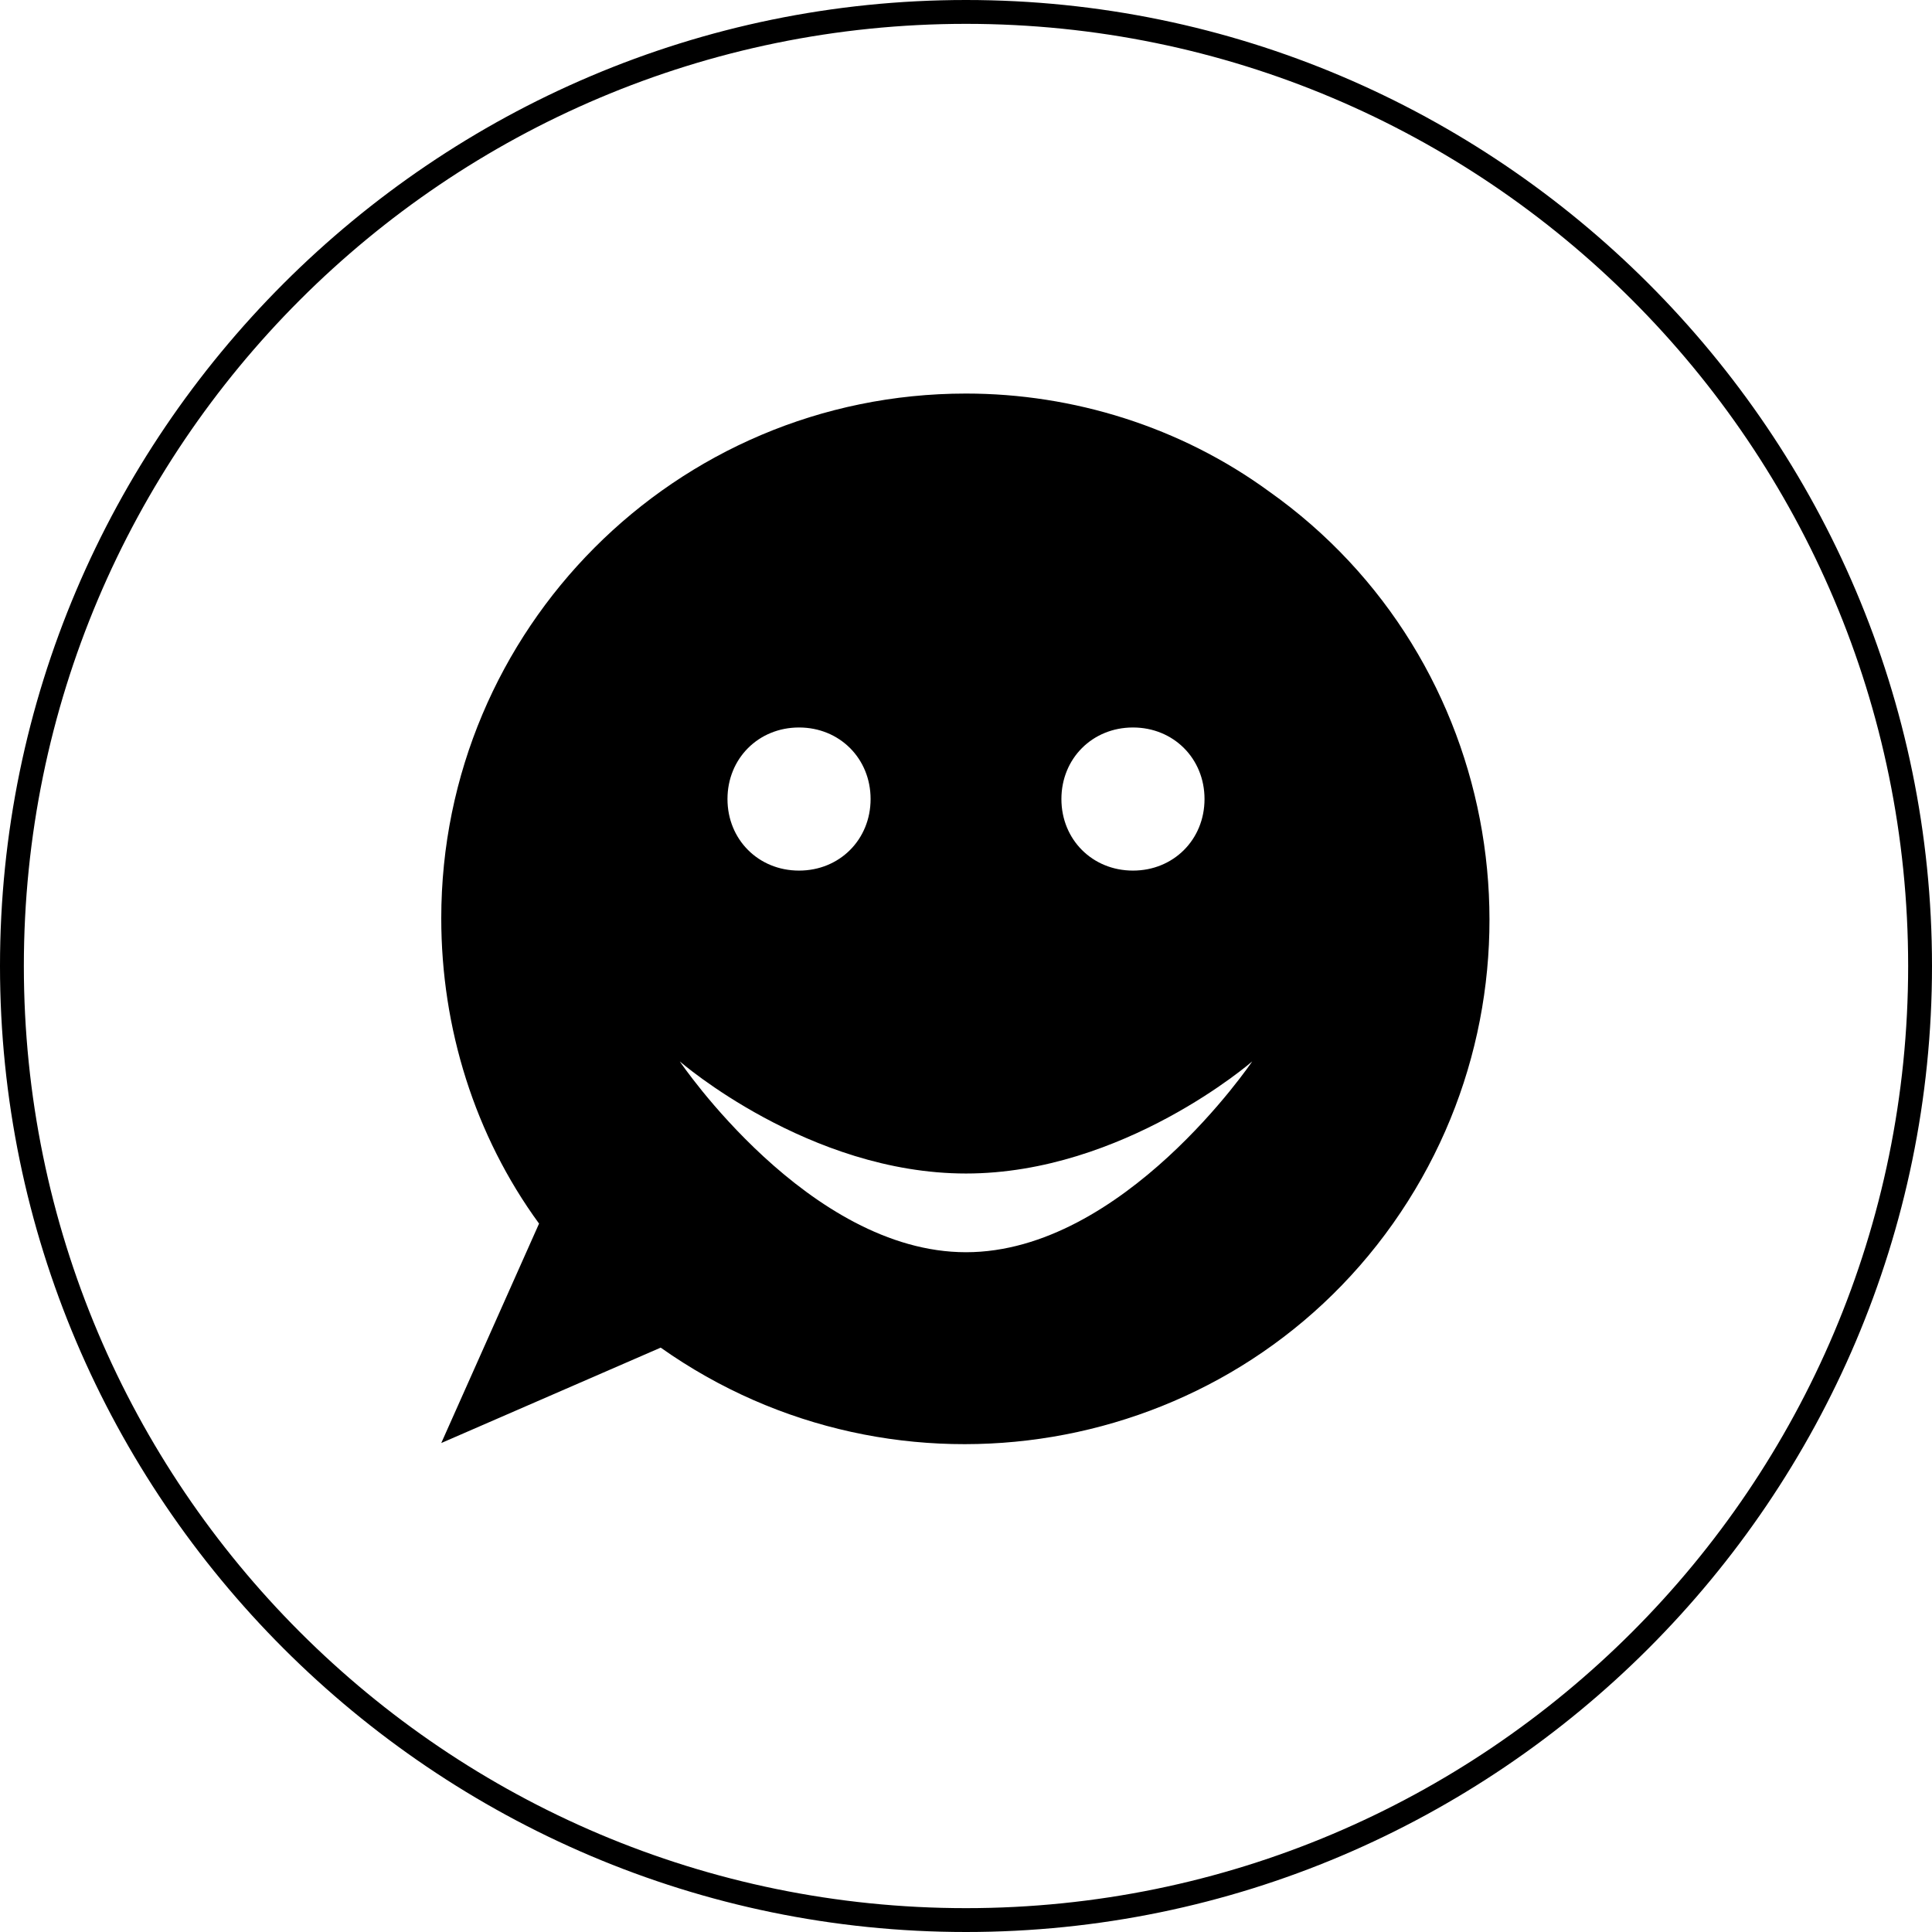 <?xml version="1.0" encoding="utf-8"?>
<!-- Generator: Adobe Illustrator 21.0.2, SVG Export Plug-In . SVG Version: 6.00 Build 0)  -->
<svg version="1.1" xmlns="http://www.w3.org/2000/svg" xmlns:xlink="http://www.w3.org/1999/xlink" x="0px" y="0px"
	 viewBox="0 0 81 81" style="enable-background:new 0 0 81 81;" xml:space="preserve">

<path d="M40.5,16.5c-12.2,0-22,9.9-22,22c0,4.6,1.4,9.1,4.1,12.8l-4.1,9.2l9.2-4c9.9,7,23.7,4.7,30.7-5.2
	c7-9.9,4.7-23.7-5.2-30.7C49.5,17.9,45,16.5,40.5,16.5z M33.5,30.5c1.7,0,3,1.3,3,3s-1.3,3-3,3s-3-1.3-3-3S31.8,30.5,33.5,30.5z
	 M47.5,30.5c1.7,0,3,1.3,3,3s-1.3,3-3,3s-3-1.3-3-3S45.8,30.5,47.5,30.5z M40.5,49.2c6.6,0,12-4.7,12-4.7s-5.4,8-12,8s-12-8-12-8
	S33.9,49.2,40.5,49.2z"/>
<path d="M40.5,81C18.2,81,0,62.8,0,40.5C0,18.2,18.2,0,40.5,0C62.8,0,81,18.2,81,40.5C81,62.8,62.8,81,40.5,81z M40.5,1
	C18.7,1,1,18.7,1,40.5S18.7,80,40.5,80S80,62.3,80,40.5S62.3,1,40.5,1z"/>
</svg>
